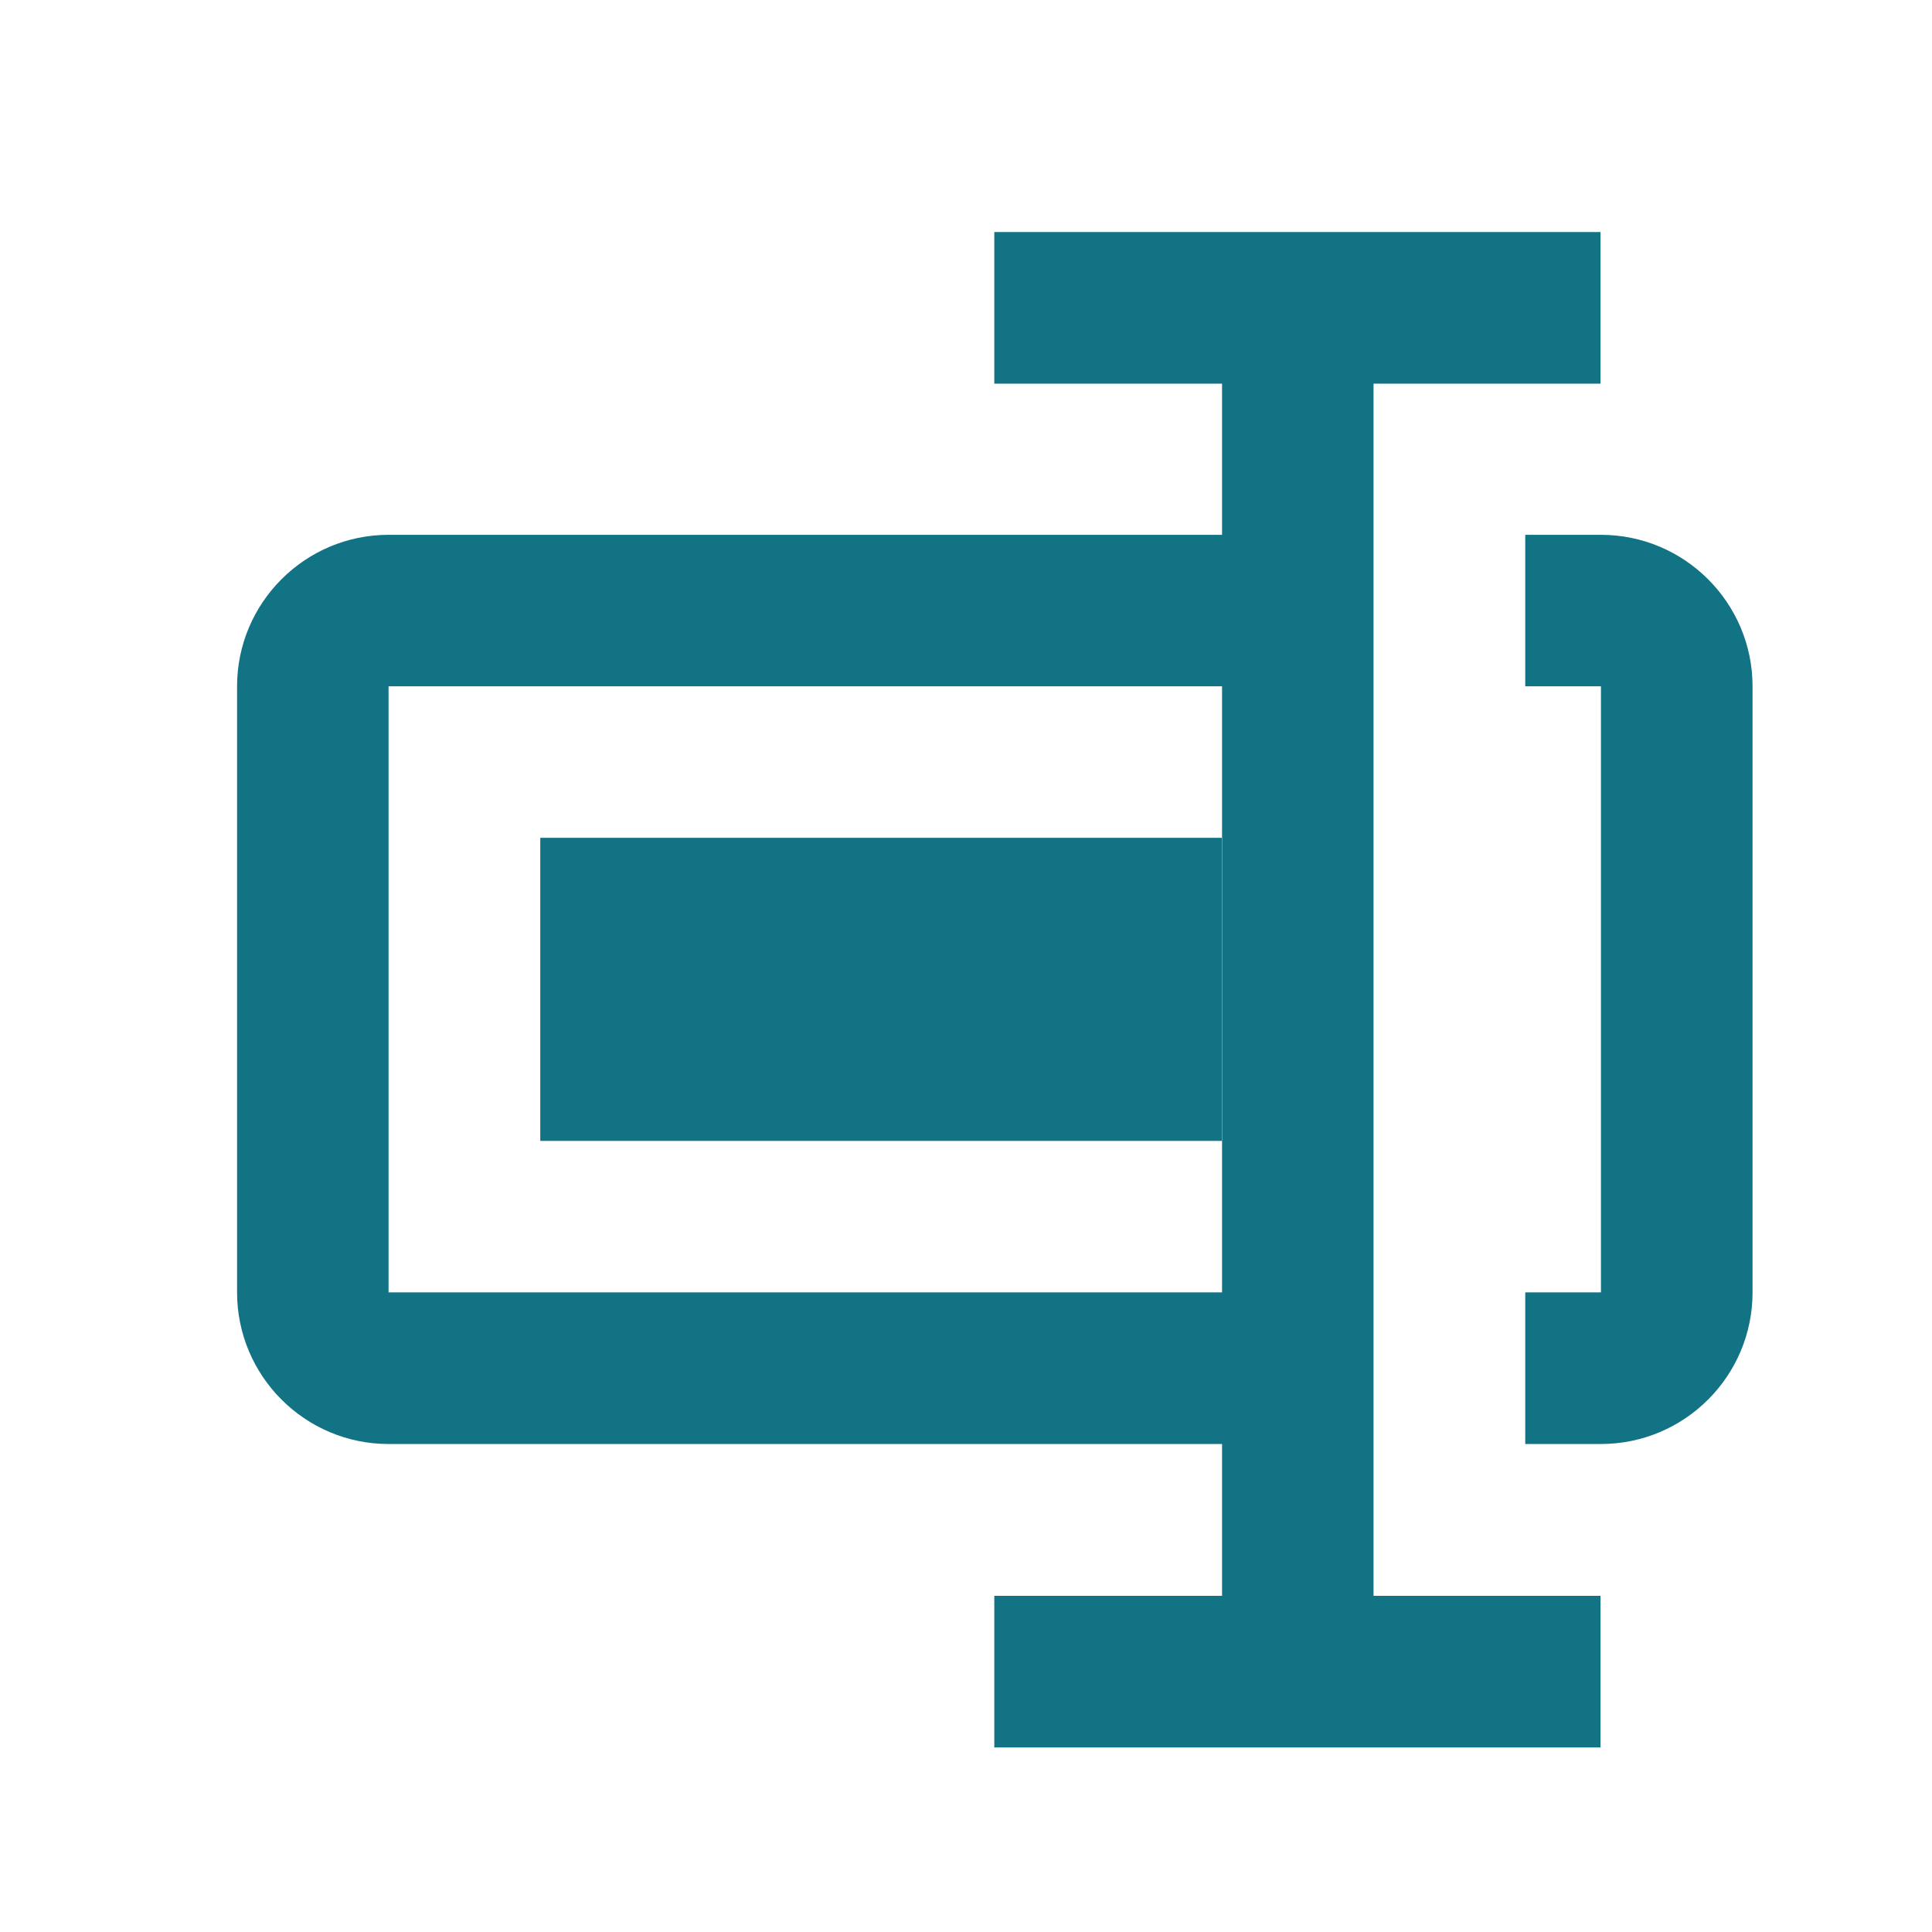 <svg width="17" height="17" viewBox="0 0 17 17" fill="none" xmlns="http://www.w3.org/2000/svg">
<path d="M14.087 4.706H13.421V6.039H14.087V11.372H13.421V12.706H14.087C14.823 12.706 15.421 12.108 15.421 11.372V6.039C15.421 5.304 14.822 4.706 14.087 4.706ZM4.754 7.372H10.751V10.039H4.754V7.372Z" fill="#127384"/>
<path d="M12.086 12.706V3.376H14.083V2.042H8.749V3.376H10.753V4.706H3.419C2.684 4.706 2.086 5.304 2.086 6.039V11.372C2.086 12.108 2.684 12.706 3.419 12.706H10.753V14.042H8.749V15.376H14.083V14.042H12.086V12.706ZM3.419 11.372V6.039H10.753V11.372H3.419Z" fill="#127384"/>
</svg>
